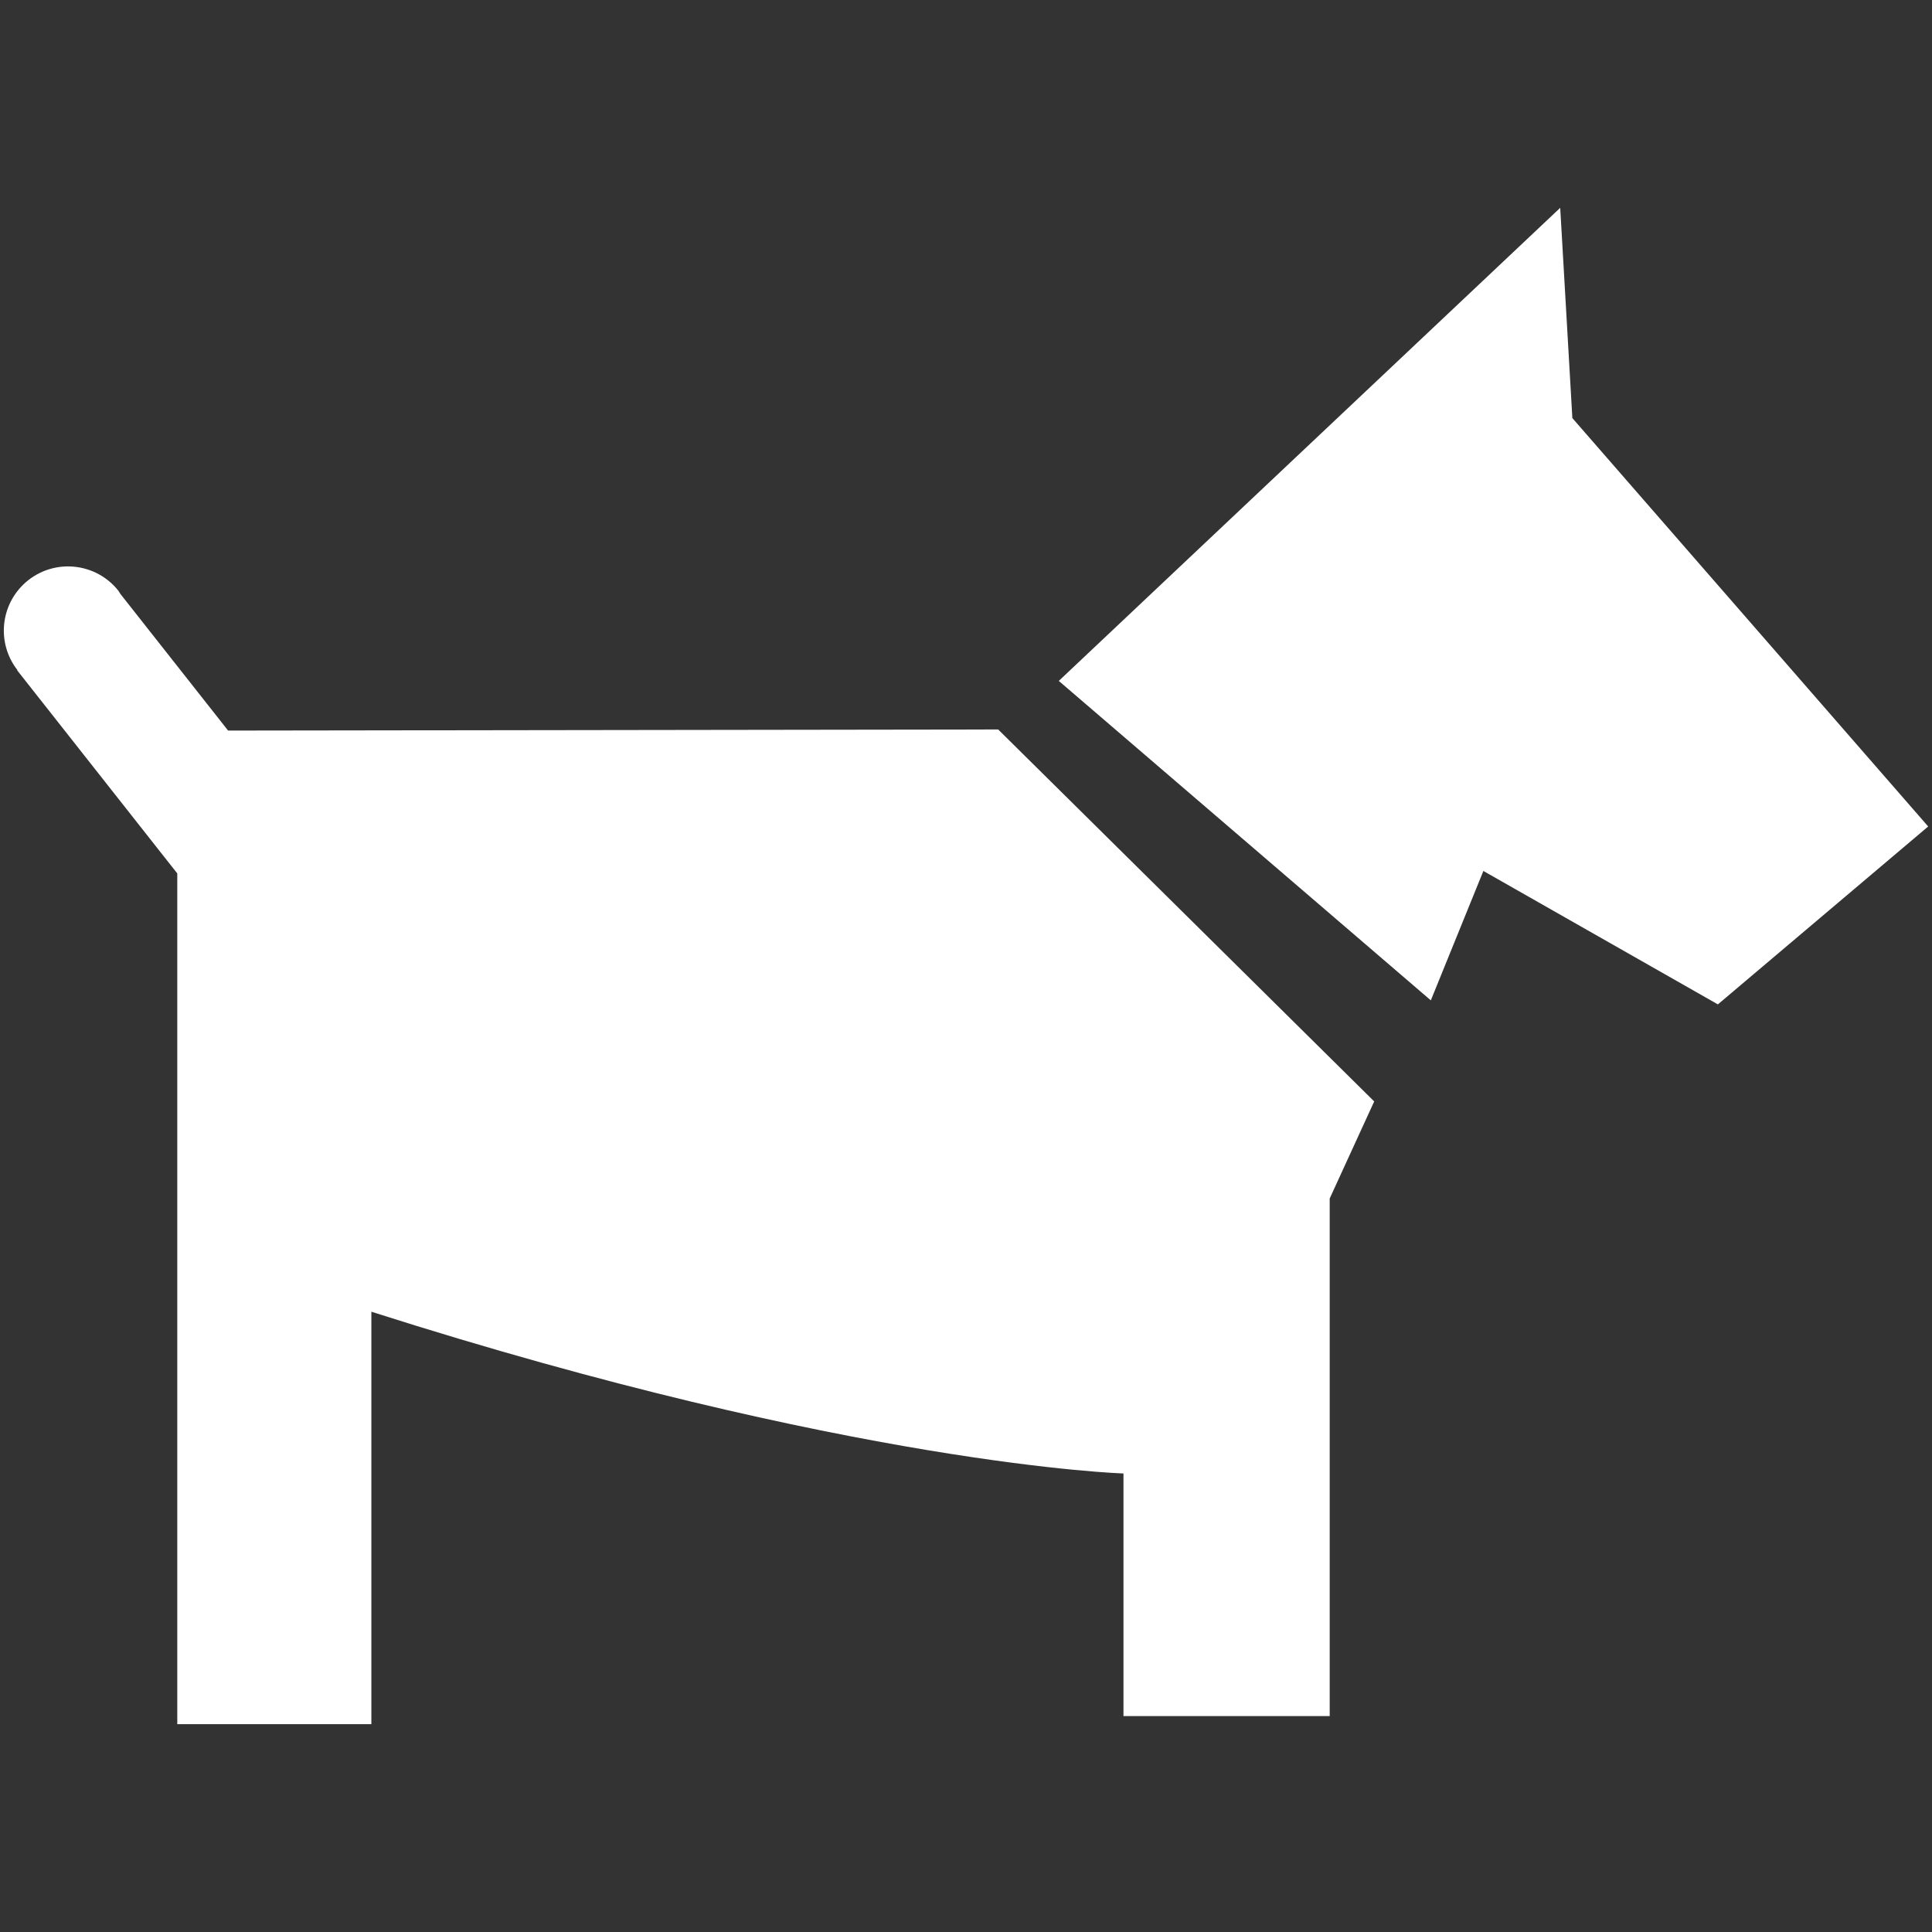 <?xml version="1.0" encoding="utf-8"?>
<!-- Generator: Adobe Illustrator 16.0.0, SVG Export Plug-In . SVG Version: 6.00 Build 0)  -->
<!DOCTYPE svg PUBLIC "-//W3C//DTD SVG 1.1//EN" "http://www.w3.org/Graphics/SVG/1.1/DTD/svg11.dtd">
<svg version="1.1" id="Layer_1" xmlns="http://www.w3.org/2000/svg" xmlns:xlink="http://www.w3.org/1999/xlink" x="0px" y="0px"
	 width="141.73px" height="141.73px" viewBox="0 0 141.73 141.73" enable-background="new 0 0 141.73 141.73" xml:space="preserve">
<rect x="0" y="0" width="141.73" height="141.73" fill="#333333" stroke="none"/>
<path fill="#FFFFFF" d="M97.546,87.921v37.97H82.417v-17.799c0,0-19.873-0.597-55.174-11.865v30.258H13.005V64.075L1.257,49.17
	l0.019-0.016c-1.59-2.042-1.238-4.982,0.798-6.591c2.042-1.61,5.005-1.259,6.617,0.781c0.054,0.069,0.083,0.147,0.133,0.216
	l7.909,10.034l56.493-0.08L100.81,80.8L97.546,87.921z M126.023,73.681l-17.204-9.788l-3.855,9.493L77.672,49.951l36.784-34.705
	l0.891,15.425L141.45,60.63L126.023,73.681z"/>
</svg>
